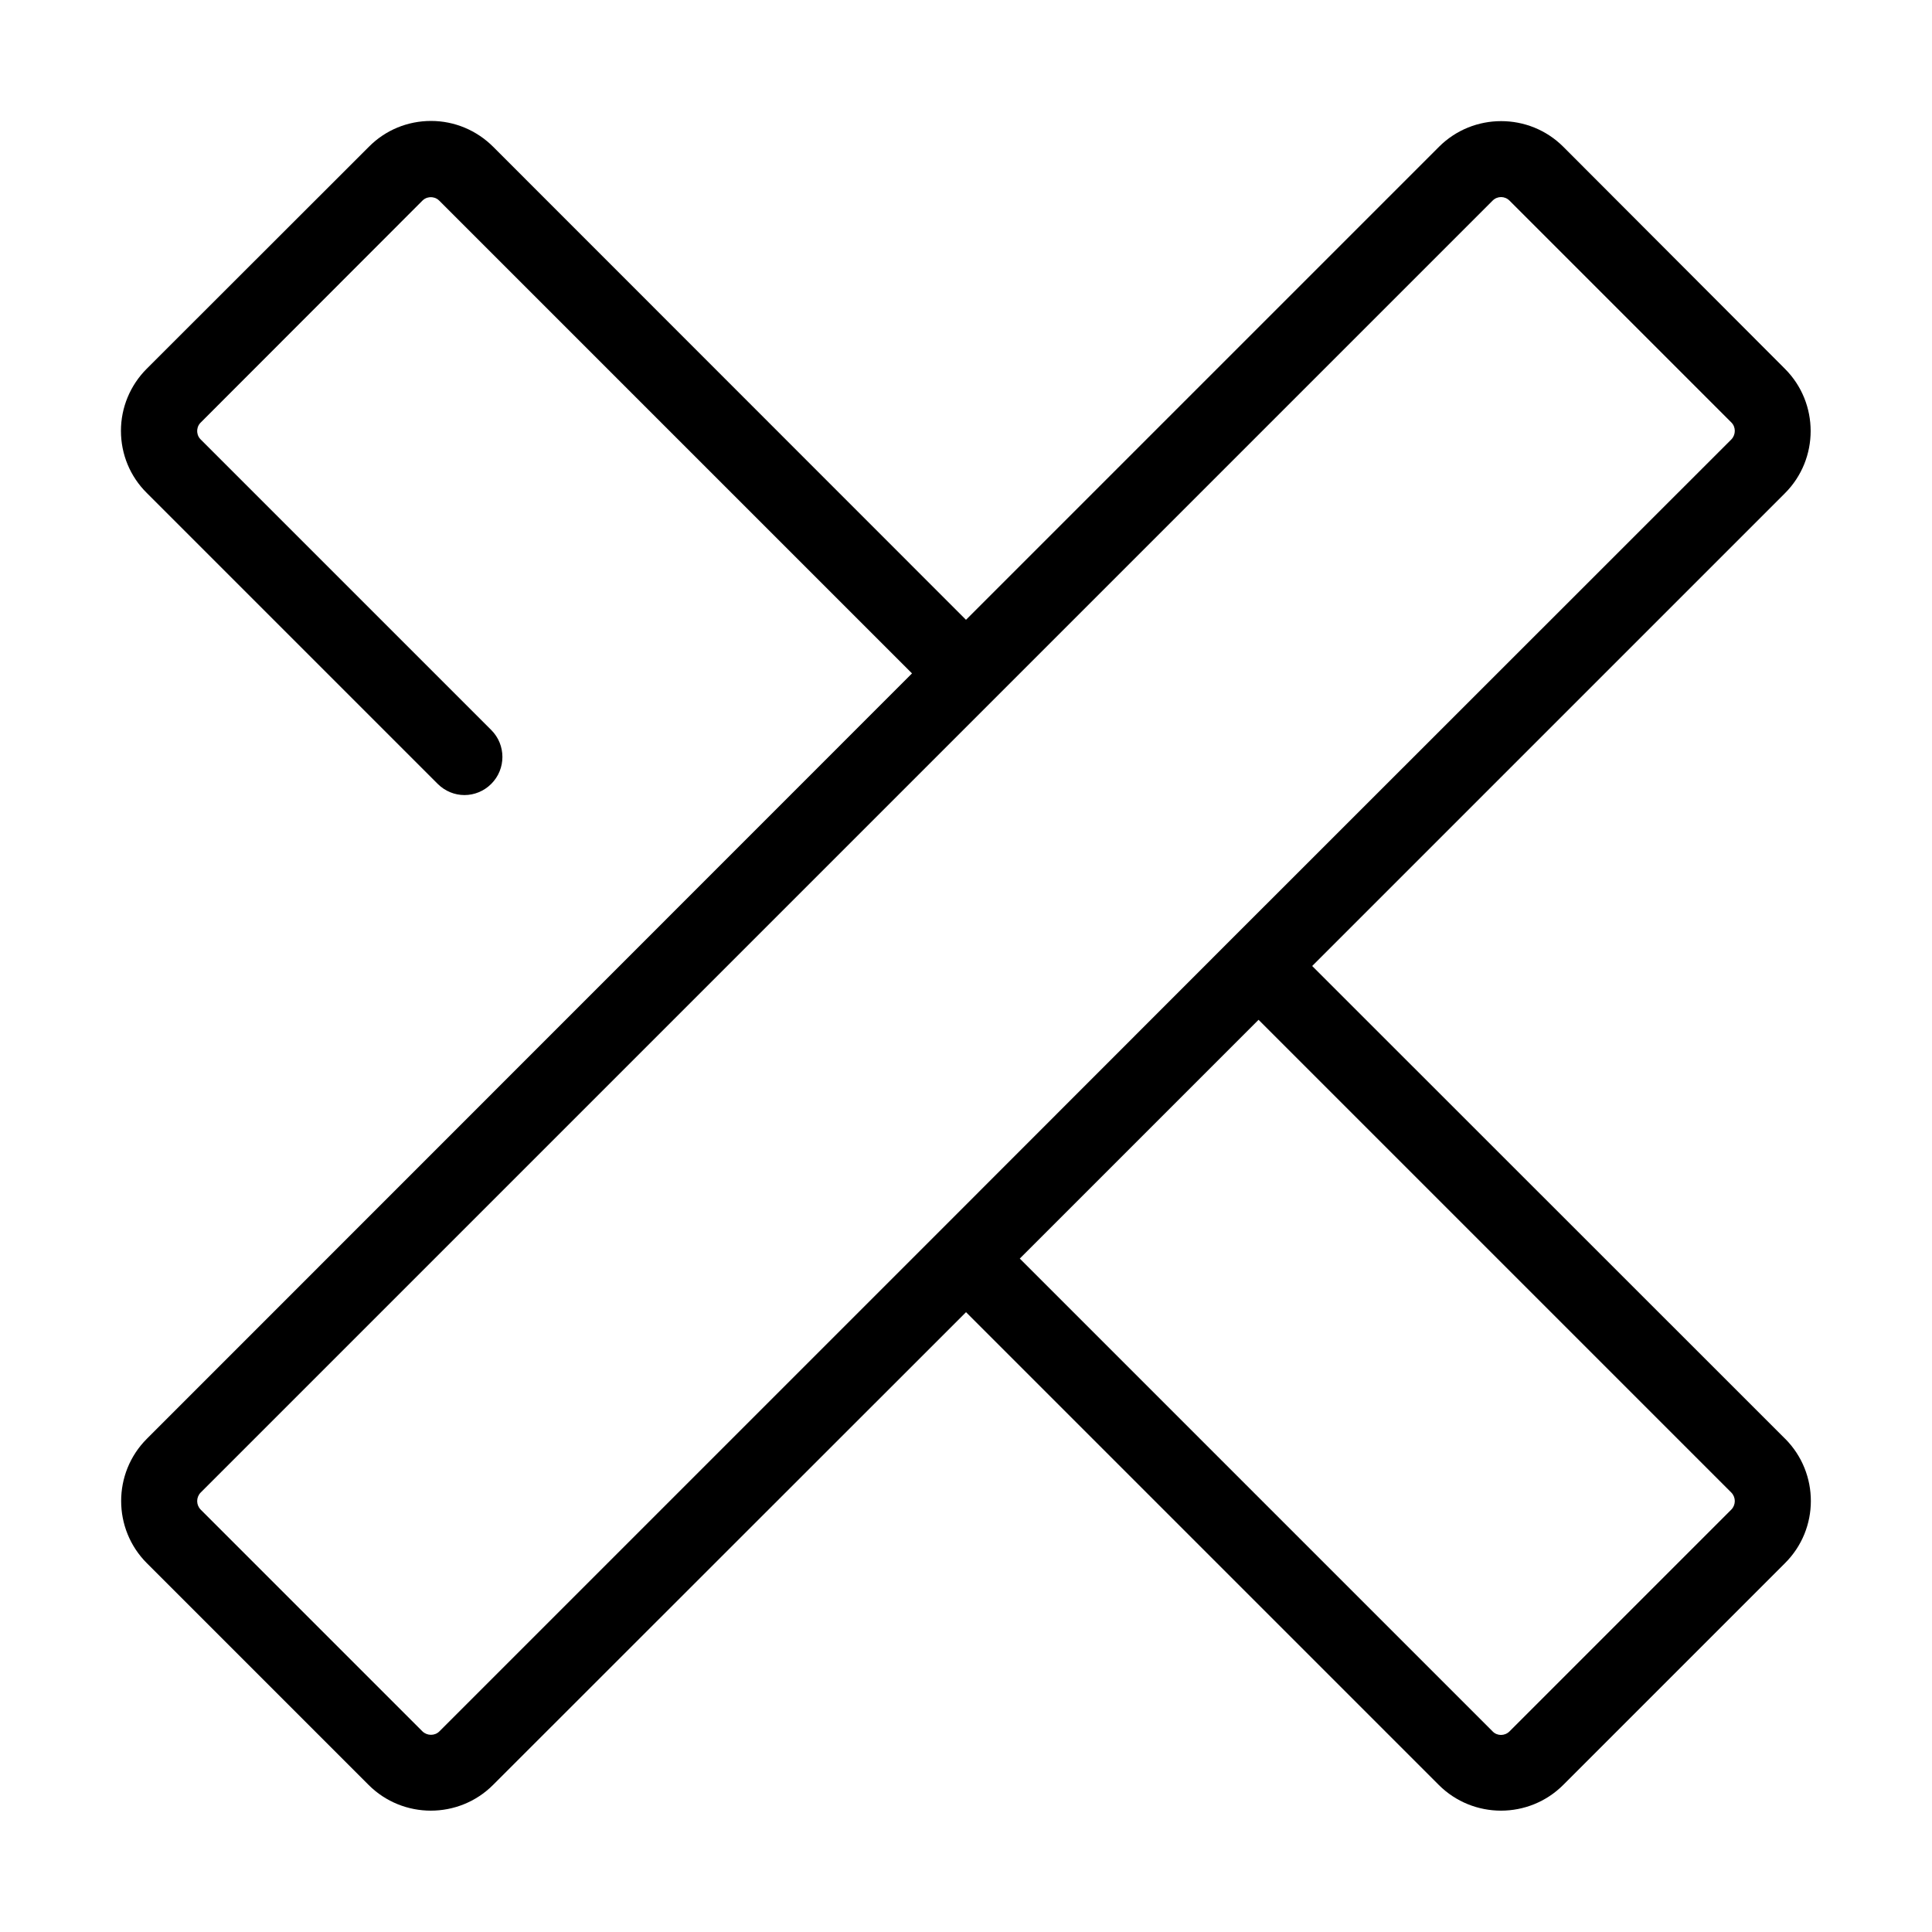 <?xml version="1.0" encoding="UTF-8"?>
<!-- Uploaded to: ICON Repo, www.iconrepo.com, Generator: ICON Repo Mixer Tools -->
<svg fill="#000000" width="800px" height="800px" version="1.1" viewBox="144 144 512 512" xmlns="http://www.w3.org/2000/svg">
 <path d="m617.09 525.3-125.35-125.3 125.3-125.3c9.07-9.07 9.07-23.879 0-32.949l-58.742-58.848c-9.07-9.07-23.879-9.07-32.949 0l-125.35 125.35-125.3-125.35c-4.383-4.383-10.277-6.852-16.473-6.852-6.195 0-12.09 2.418-16.473 6.852l-58.848 58.797c-4.383 4.383-6.852 10.277-6.852 16.473 0 6.195 2.418 12.09 6.852 16.473l77.082 77.082c1.965 1.965 4.535 2.973 7.106 2.973s5.141-1.008 7.106-2.973c3.93-3.93 3.93-10.328 0-14.258l-77.035-77.031c-0.805-0.805-0.906-1.762-0.906-2.215 0-0.453 0.102-1.41 0.906-2.215l58.797-58.848c0.805-0.805 1.762-0.906 2.215-0.906s1.41 0.102 2.215 0.906l125.3 125.3-202.78 202.84c-9.07 9.07-9.07 23.879 0 32.949l58.793 58.793c4.535 4.535 10.531 6.801 16.473 6.801 5.945 0 11.941-2.266 16.473-6.801l125.36-125.3 125.3 125.3c4.535 4.535 10.531 6.801 16.473 6.801 5.945 0 11.941-2.266 16.473-6.801l58.793-58.793c9.125-9.07 9.125-23.832 0.055-32.949zm-356.65 77.535c-1.211 1.211-3.223 1.211-4.484 0l-58.793-58.793c-1.211-1.258-1.211-3.223 0-4.484l342.39-342.39c1.258-1.258 3.223-1.258 4.484 0l58.793 58.793c1.211 1.211 1.211 3.223 0 4.484l-132.45 132.4-77.484 77.535zm342.39-58.793-58.793 58.793c-1.258 1.258-3.273 1.258-4.484 0l-125.3-125.3 63.277-63.277 125.3 125.3c1.211 1.258 1.211 3.223 0 4.484z"/>
</svg>